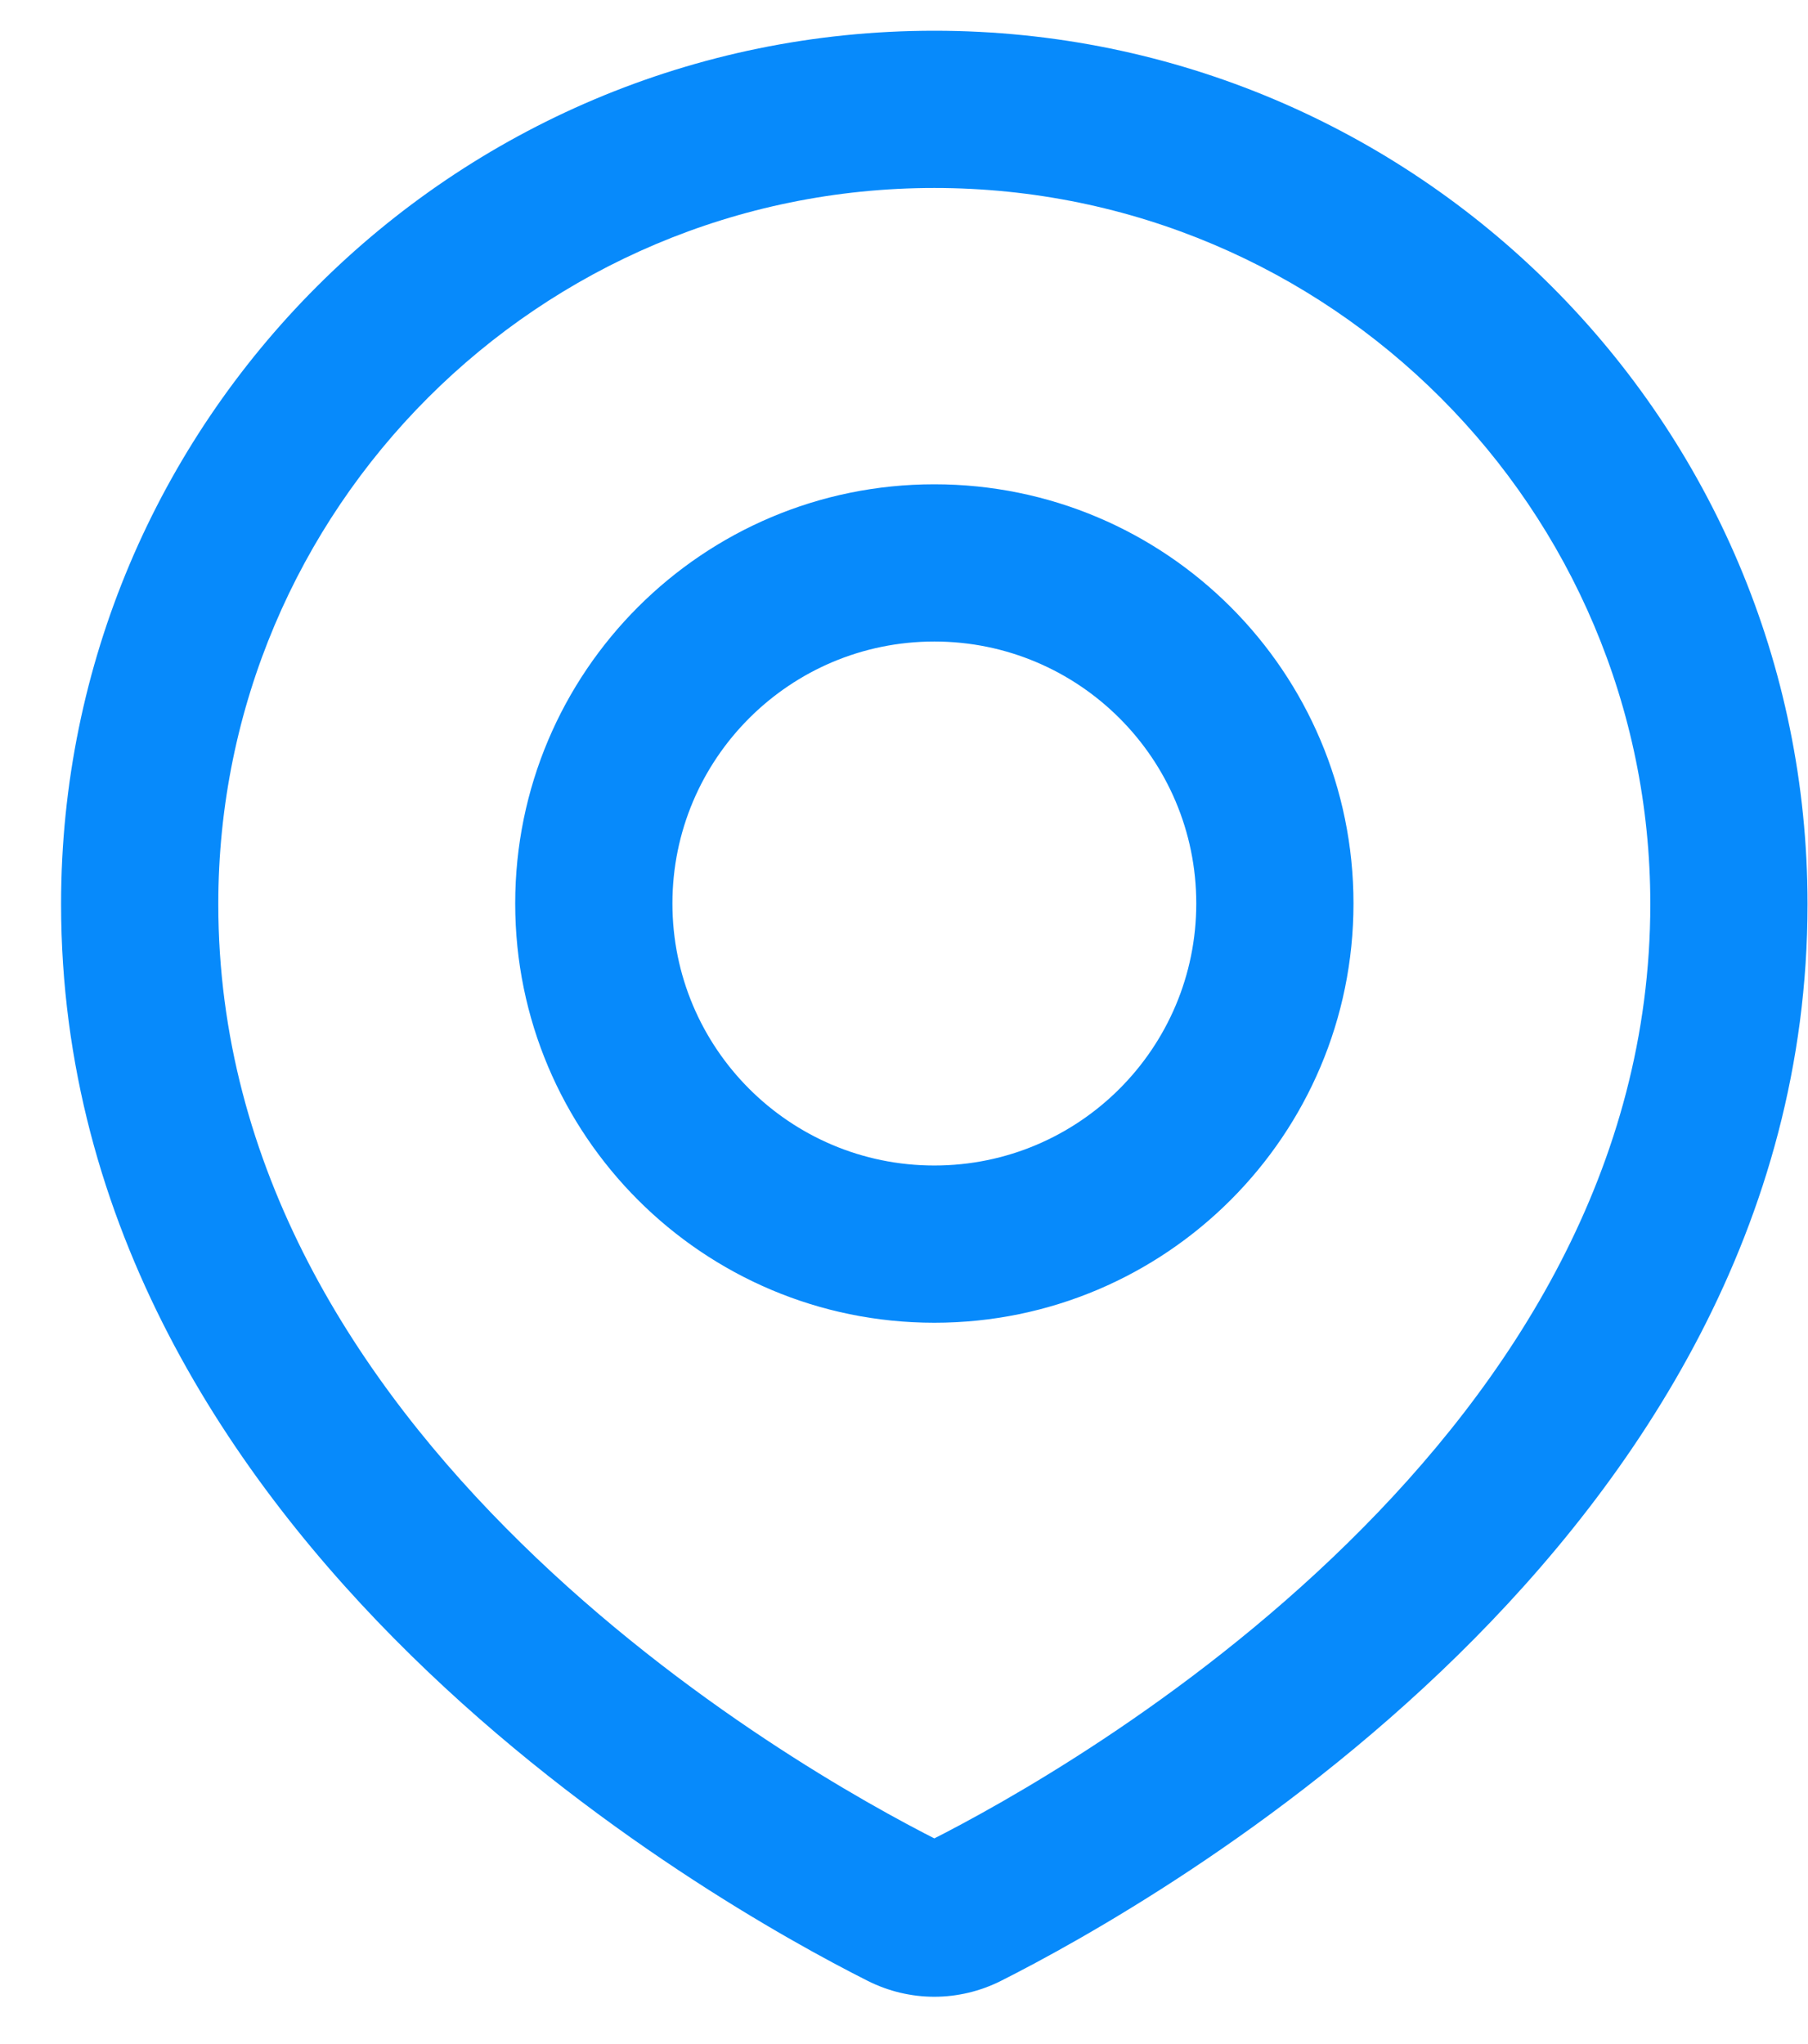 <svg width="23" height="26" viewBox="0 0 23 26" fill="none" xmlns="http://www.w3.org/2000/svg">
<path d="M12.285 24.302L12.736 25.195H12.736L12.285 24.302ZM11.486 24.302L11.937 23.41L11.486 24.302ZM20.994 11.499C20.994 14.855 19.234 17.578 17.143 19.628C15.054 21.677 12.729 22.959 11.835 23.41L12.736 25.195C13.717 24.7 16.246 23.309 18.543 21.056C20.837 18.806 22.994 15.601 22.994 11.499H20.994ZM11.886 2.391C16.916 2.391 20.994 6.469 20.994 11.499H22.994C22.994 5.364 18.021 0.391 11.886 0.391V2.391ZM2.777 11.499C2.777 6.469 6.855 2.391 11.886 2.391V0.391C5.751 0.391 0.777 5.364 0.777 11.499H2.777ZM11.937 23.41C11.043 22.959 8.718 21.677 6.629 19.628C4.537 17.578 2.777 14.855 2.777 11.499H0.777C0.777 15.601 2.934 18.806 5.229 21.056C7.525 23.309 10.054 24.7 11.036 25.195L11.937 23.41ZM11.835 23.41C11.846 23.404 11.864 23.399 11.886 23.399C11.908 23.399 11.926 23.404 11.937 23.41L11.036 25.195C11.573 25.466 12.198 25.466 12.736 25.195L11.835 23.41ZM15.218 11.492C15.218 13.333 13.726 14.825 11.886 14.825V16.825C14.831 16.825 17.218 14.437 17.218 11.492H15.218ZM11.886 8.16C13.726 8.16 15.218 9.652 15.218 11.492H17.218C17.218 8.547 14.831 6.16 11.886 6.16V8.16ZM8.554 11.492C8.554 9.652 10.046 8.16 11.886 8.16V6.16C8.941 6.16 6.554 8.547 6.554 11.492H8.554ZM11.886 14.825C10.046 14.825 8.554 13.333 8.554 11.492H6.554C6.554 14.437 8.941 16.825 11.886 16.825V14.825Z" fill="#078AFB"/>
</svg>
